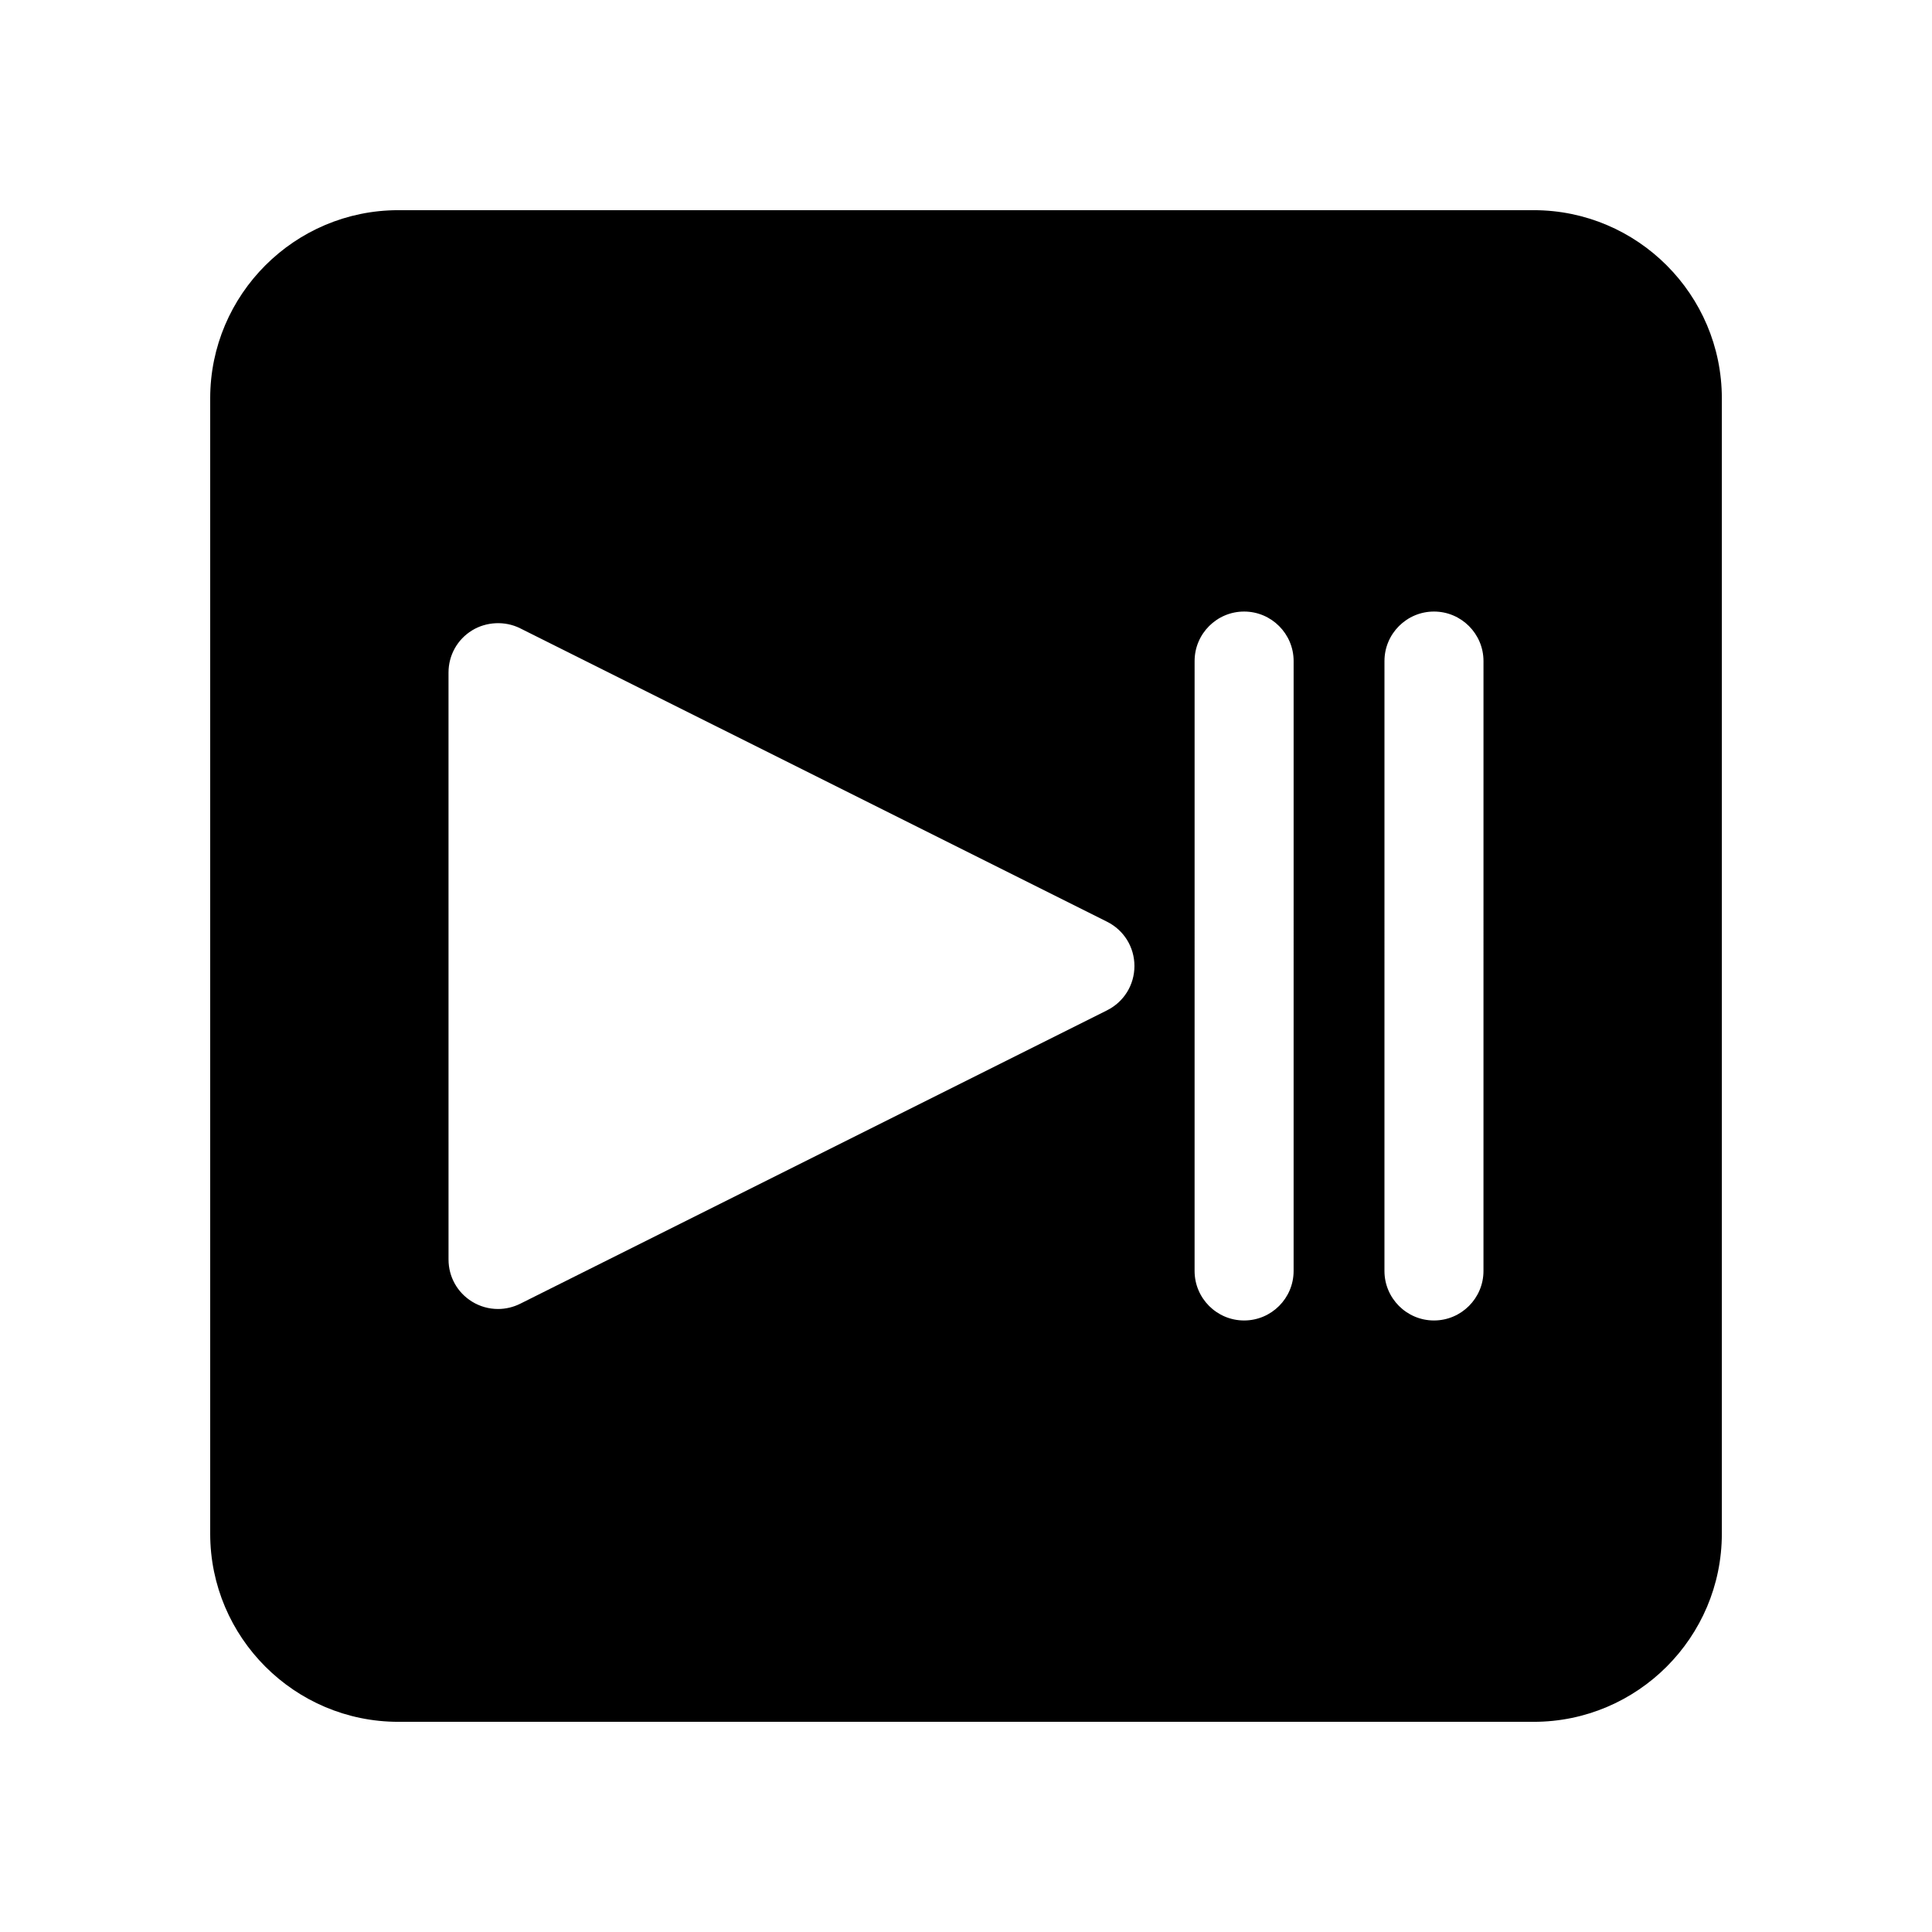 <?xml version="1.0" encoding="UTF-8"?>
<!-- Uploaded to: ICON Repo, www.iconrepo.com, Generator: ICON Repo Mixer Tools -->
<svg fill="#000000" width="800px" height="800px" version="1.1" viewBox="144 144 512 512" xmlns="http://www.w3.org/2000/svg">
 <path d="m550.45 199.7h-300.89c-27.488 0-49.855 22.367-49.855 49.855v300.89c0 27.488 22.367 49.855 49.855 49.855h300.89c27.488 0 49.855-22.367 49.855-49.855v-300.89c0-27.488-22.367-49.855-49.855-49.855zm-113.06 212.04-155.54 77.77c-1.82 0.906-3.848 1.387-5.867 1.387-2.434 0-4.824-0.676-6.894-1.957-3.898-2.41-6.223-6.582-6.223-11.164l-0.004-155.54c0-4.582 2.324-8.754 6.223-11.164 3.793-2.34 8.77-2.566 12.758-0.57l155.54 77.766c4.477 2.242 7.254 6.734 7.254 11.734s-2.777 9.496-7.246 11.734zm49.43 69.078c0 7.238-5.887 13.121-13.121 13.121-7.231 0-13.121-5.883-13.121-13.121l0.004-161.63c0-7.238 5.887-13.121 13.121-13.121 7.231 0 13.121 5.883 13.121 13.121zm50.316 0c0 7.238-5.887 13.121-13.121 13.121-7.231 0-13.121-5.883-13.121-13.121l0.004-161.63c0-7.238 5.887-13.121 13.121-13.121 7.231 0 13.121 5.883 13.121 13.121z"/>
</svg>